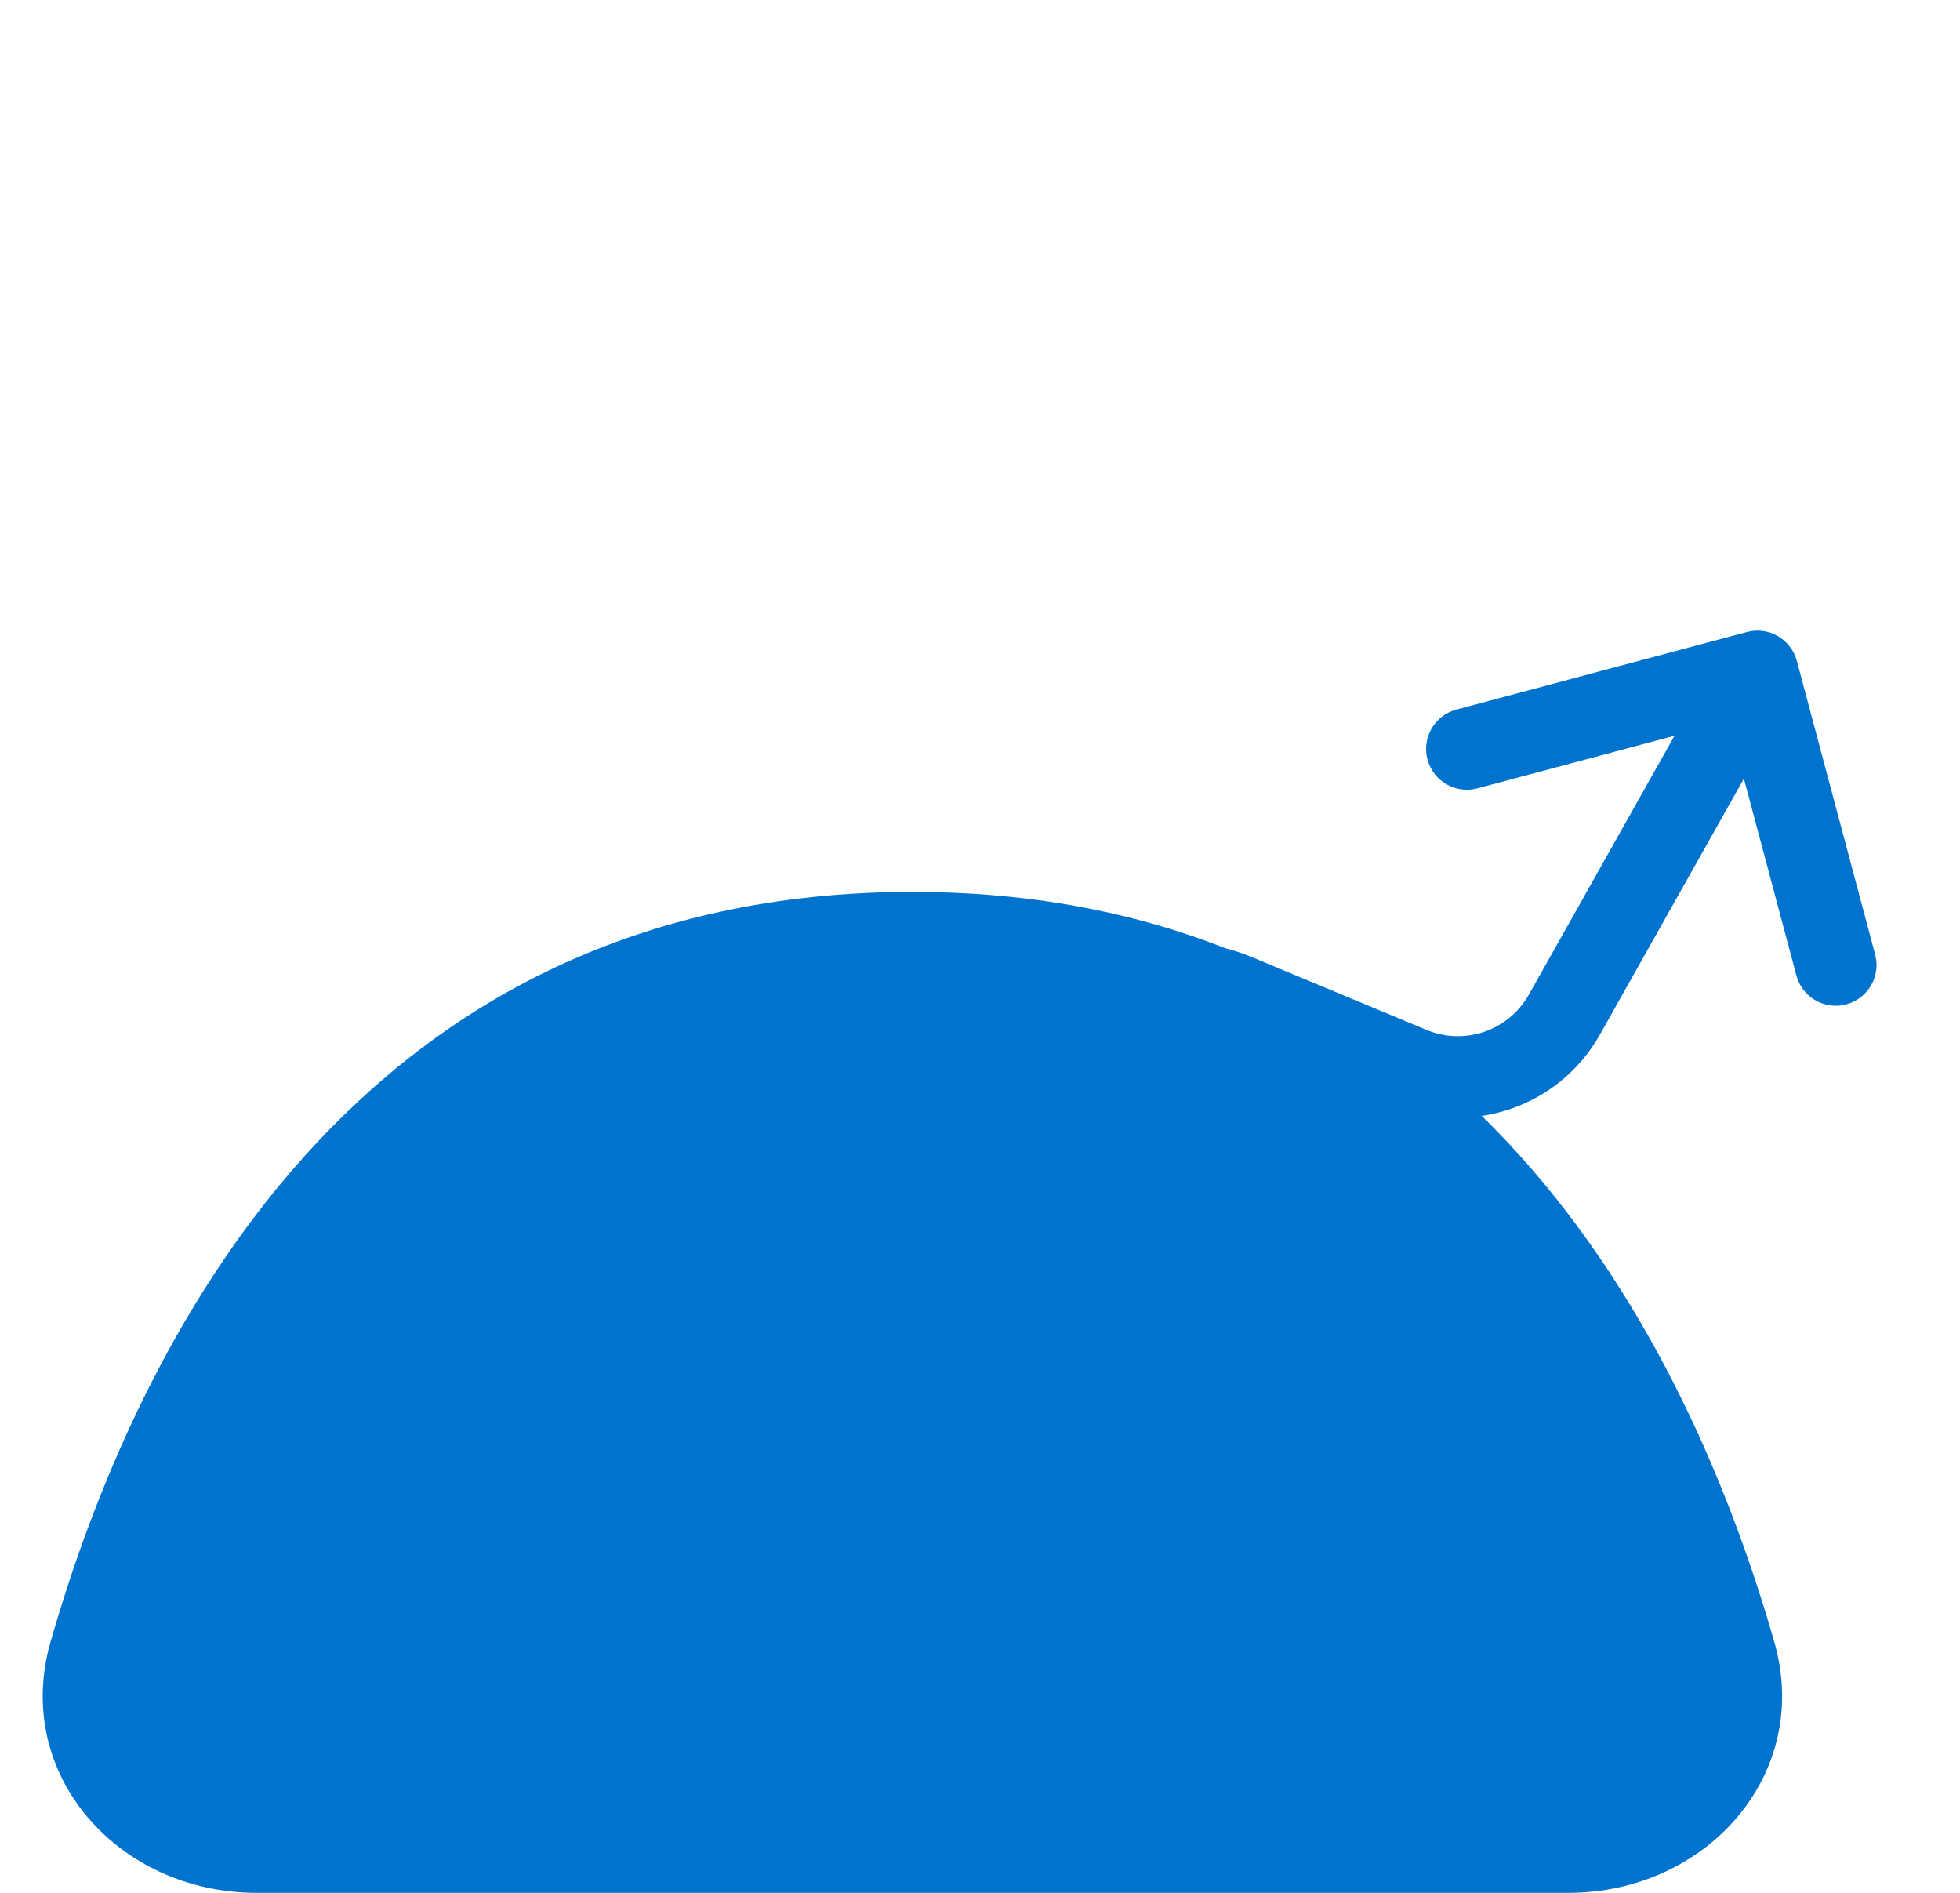 <svg width="58" height="56" viewBox="0 0 58 56" fill="none" xmlns="http://www.w3.org/2000/svg">
<path d="M52.505 48.578C53.63 52.501 50.492 56 46.41 56L27 56H7.589C3.508 56 0.37 52.501 1.495 48.578C4.011 39.806 10.548 26.387 27 26.387C43.452 26.387 49.989 39.806 52.505 48.578Z" fill="#0073CF"/>
<g style="mix-blend-mode:multiply">
<path fill-rule="evenodd" clip-rule="evenodd" d="M43.096 20.993L51.696 18.698C52.005 18.616 52.334 18.66 52.611 18.82C52.887 18.98 53.089 19.244 53.172 19.553L55.489 28.238C55.661 28.882 55.279 29.543 54.635 29.714C53.992 29.886 53.331 29.504 53.159 28.86L51.605 23.036L47.344 30.609C46.145 32.74 43.542 33.636 41.285 32.696L36.084 30.528C34.84 30.009 33.413 30.61 32.915 31.863L28.566 42.797C28.32 43.416 27.619 43.718 27 43.472C26.381 43.225 26.079 42.524 26.325 41.906L30.674 30.971C31.67 28.467 34.524 27.265 37.011 28.302L42.213 30.47C43.341 30.94 44.643 30.492 45.242 29.426L49.552 21.767L43.718 23.323C43.075 23.495 42.414 23.113 42.242 22.469C42.07 21.826 42.453 21.165 43.096 20.993Z" fill="#0073CF"/>
</g>
</svg>
